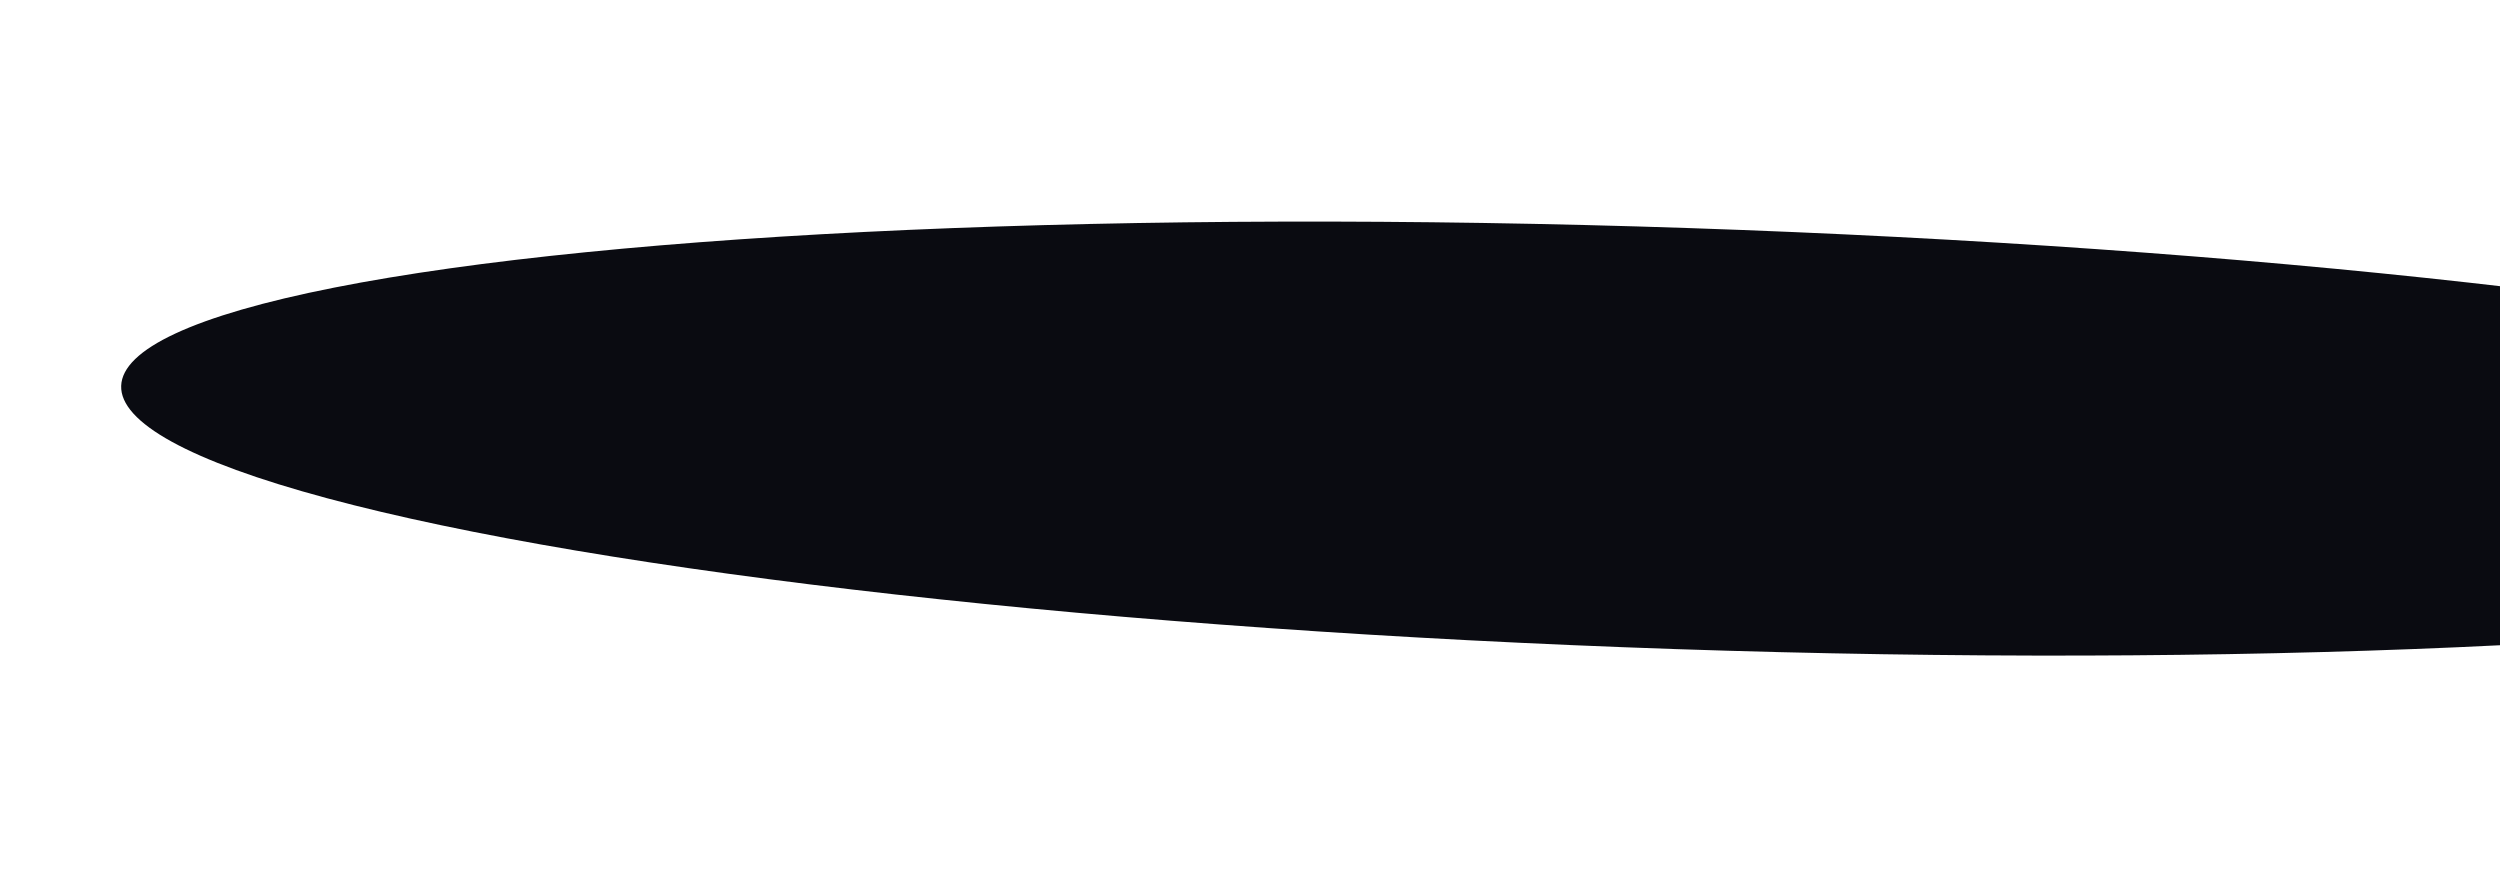 <svg width="1440" height="506" viewBox="0 0 1440 506" fill="none" xmlns="http://www.w3.org/2000/svg">
<g filter="url(#filter0_f_1336_9188)">
<ellipse cx="969.144" cy="252.63" rx="121.315" ry="899.859" transform="rotate(91.935 969.144 252.63)" fill="#0A0B11"/>
</g>
<defs>
<filter id="filter0_f_1336_9188" x="-57.579" y="0.237" width="2053.45" height="504.786" filterUnits="userSpaceOnUse" color-interpolation-filters="sRGB">
<feFlood flood-opacity="0" result="BackgroundImageFix"/>
<feBlend mode="normal" in="SourceGraphic" in2="BackgroundImageFix" result="shape"/>
<feGaussianBlur stdDeviation="63.684" result="effect1_foregroundBlur_1336_9188"/>
</filter>
</defs>
</svg>
